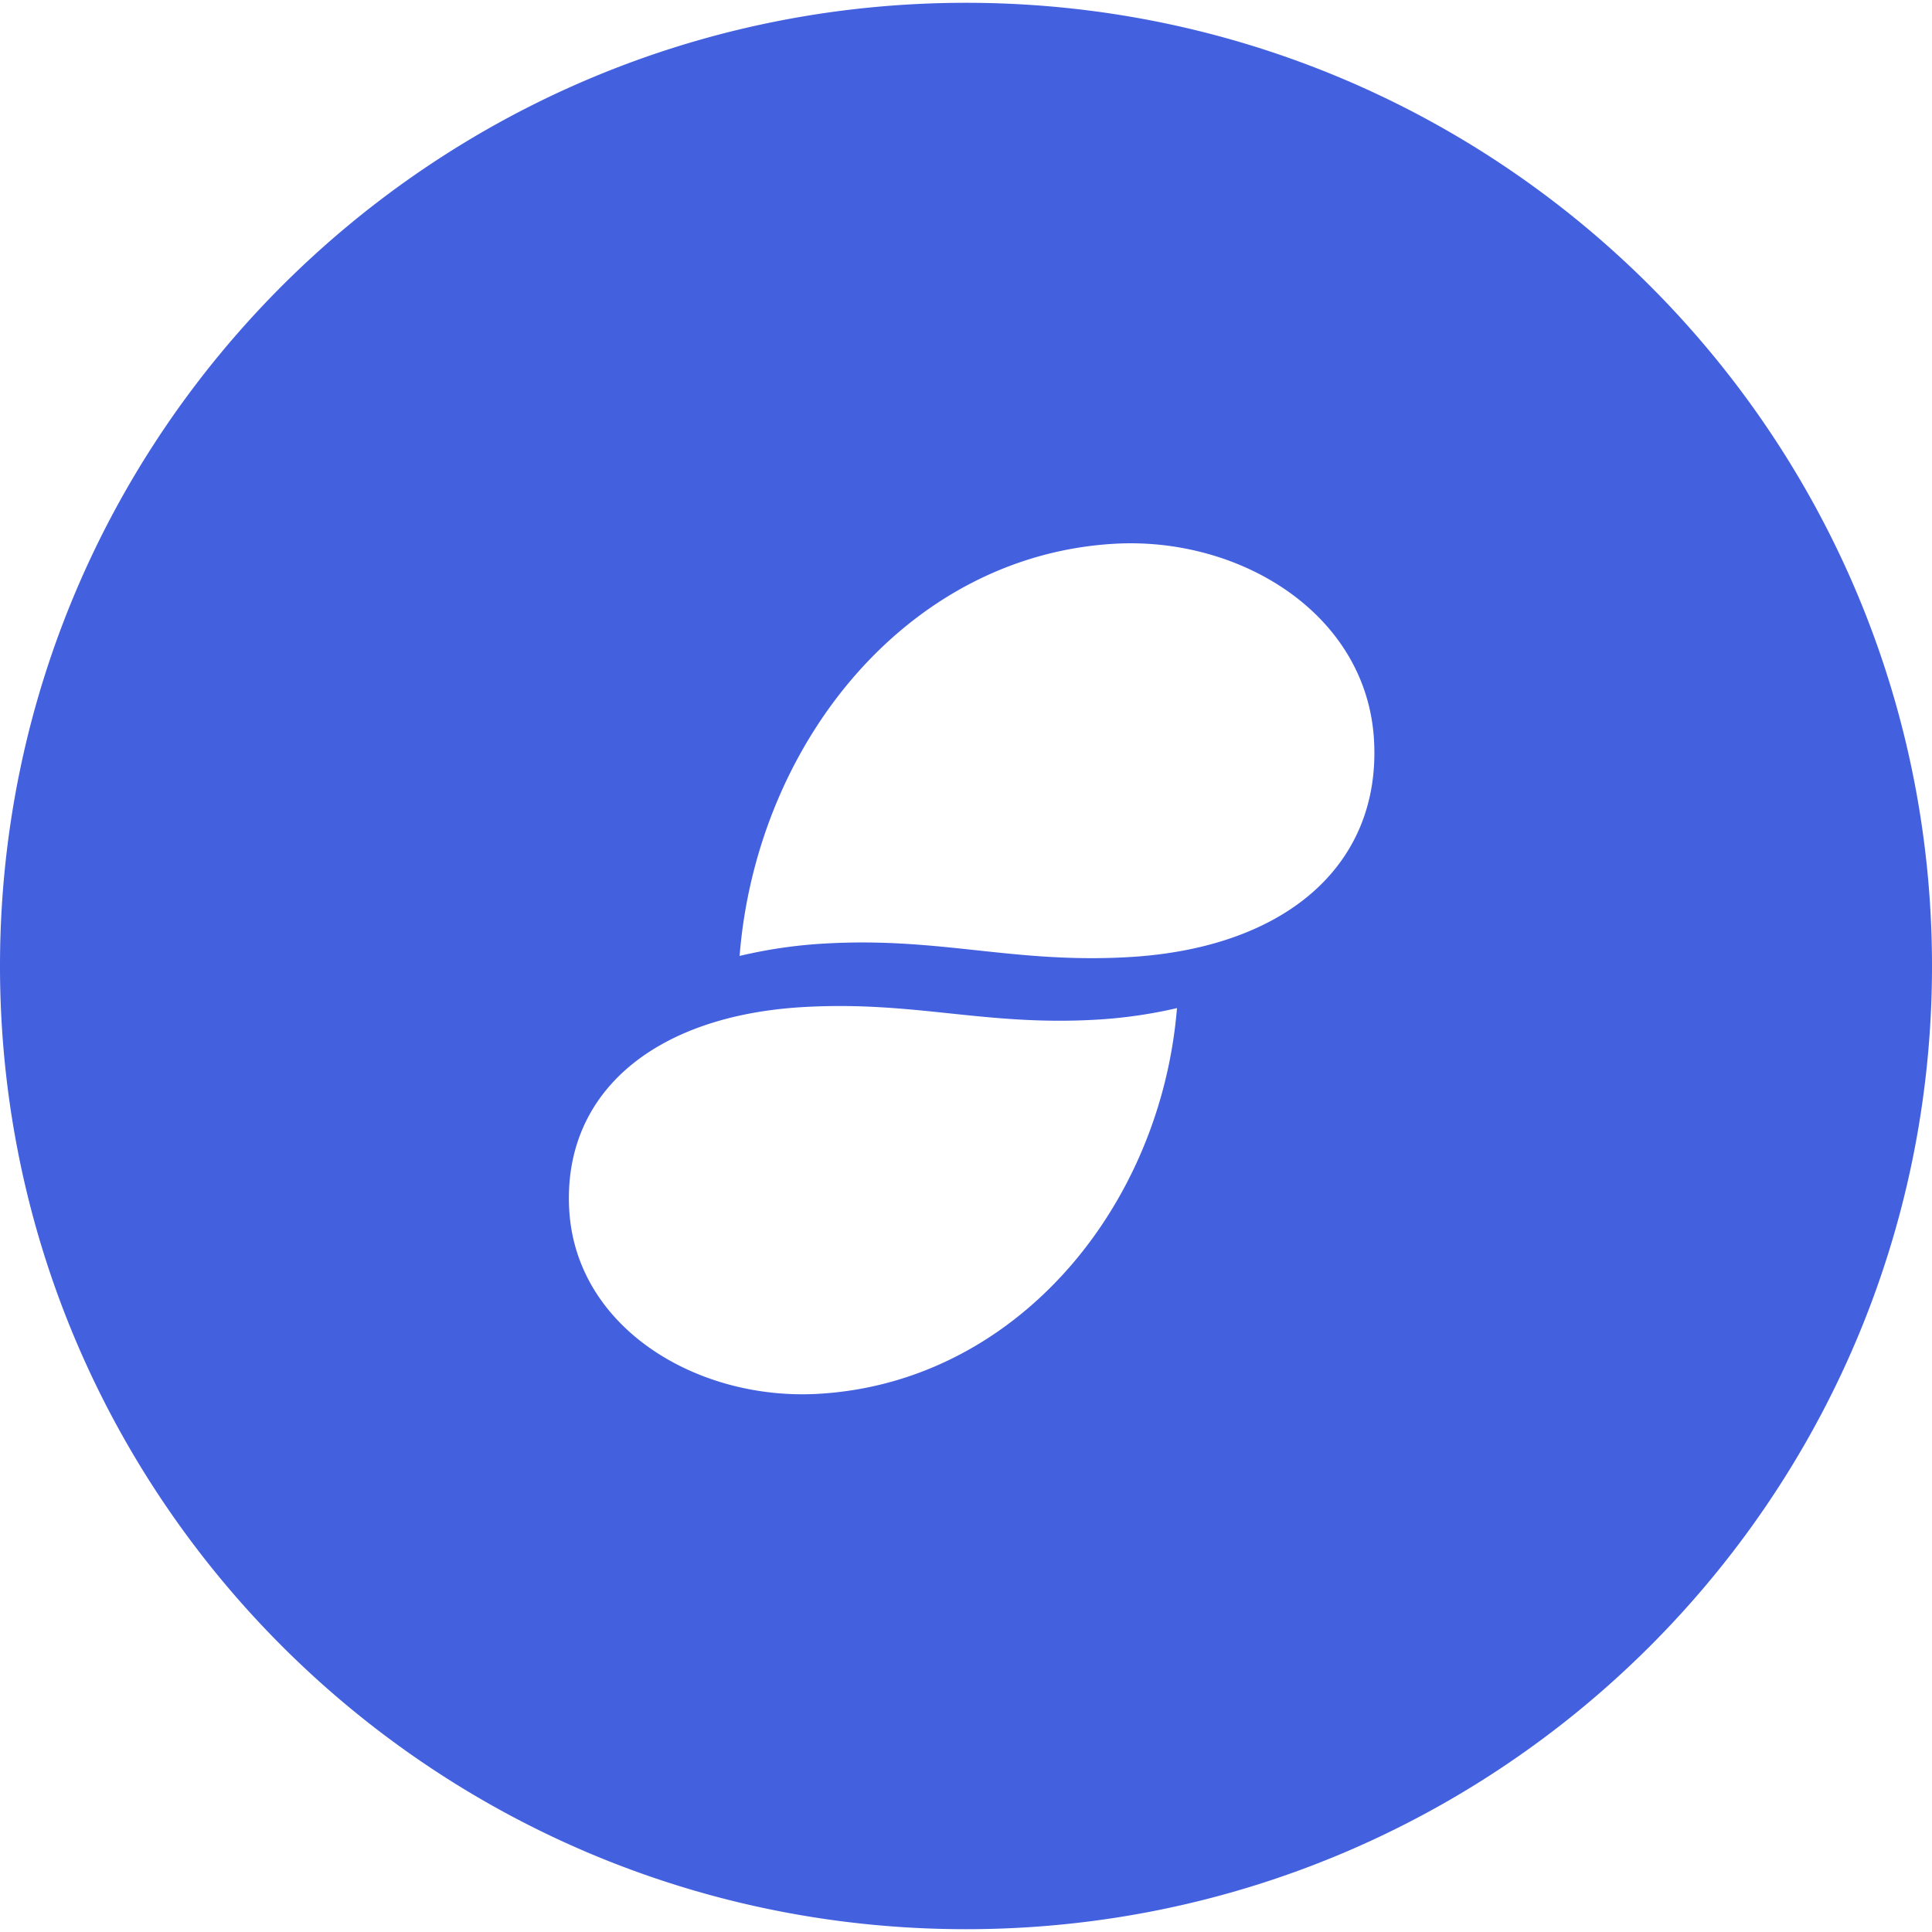 <svg xmlns="http://www.w3.org/2000/svg" width="250" height="250"><path fill="#4360df" fill-rule="evenodd" d="M146.086 123.848c-14.984.863-24.371-2.618-39.356-1.754a62.513 62.513 0 0 0-11.027 1.605c2.211-27.629 21.82-51.8 48.488-53.336 16.364-.941 32.723 9.133 33.61 25.489.87 16.074-11.418 26.828-31.715 27.996m-40.234 56.515c-15.676.883-31.344-8.547-32.196-23.851-.836-15.047 10.942-25.11 30.383-26.203 14.352-.805 23.348 2.453 37.7 1.644 3.558-.195 7.093-.7 10.562-1.504-2.113 25.856-20.899 48.477-46.45 49.914M125 .363C55.965.363 0 56.164 0 125s55.965 124.637 125 124.637S250 193.836 250 125 194.035.363 125 .363"/></svg>